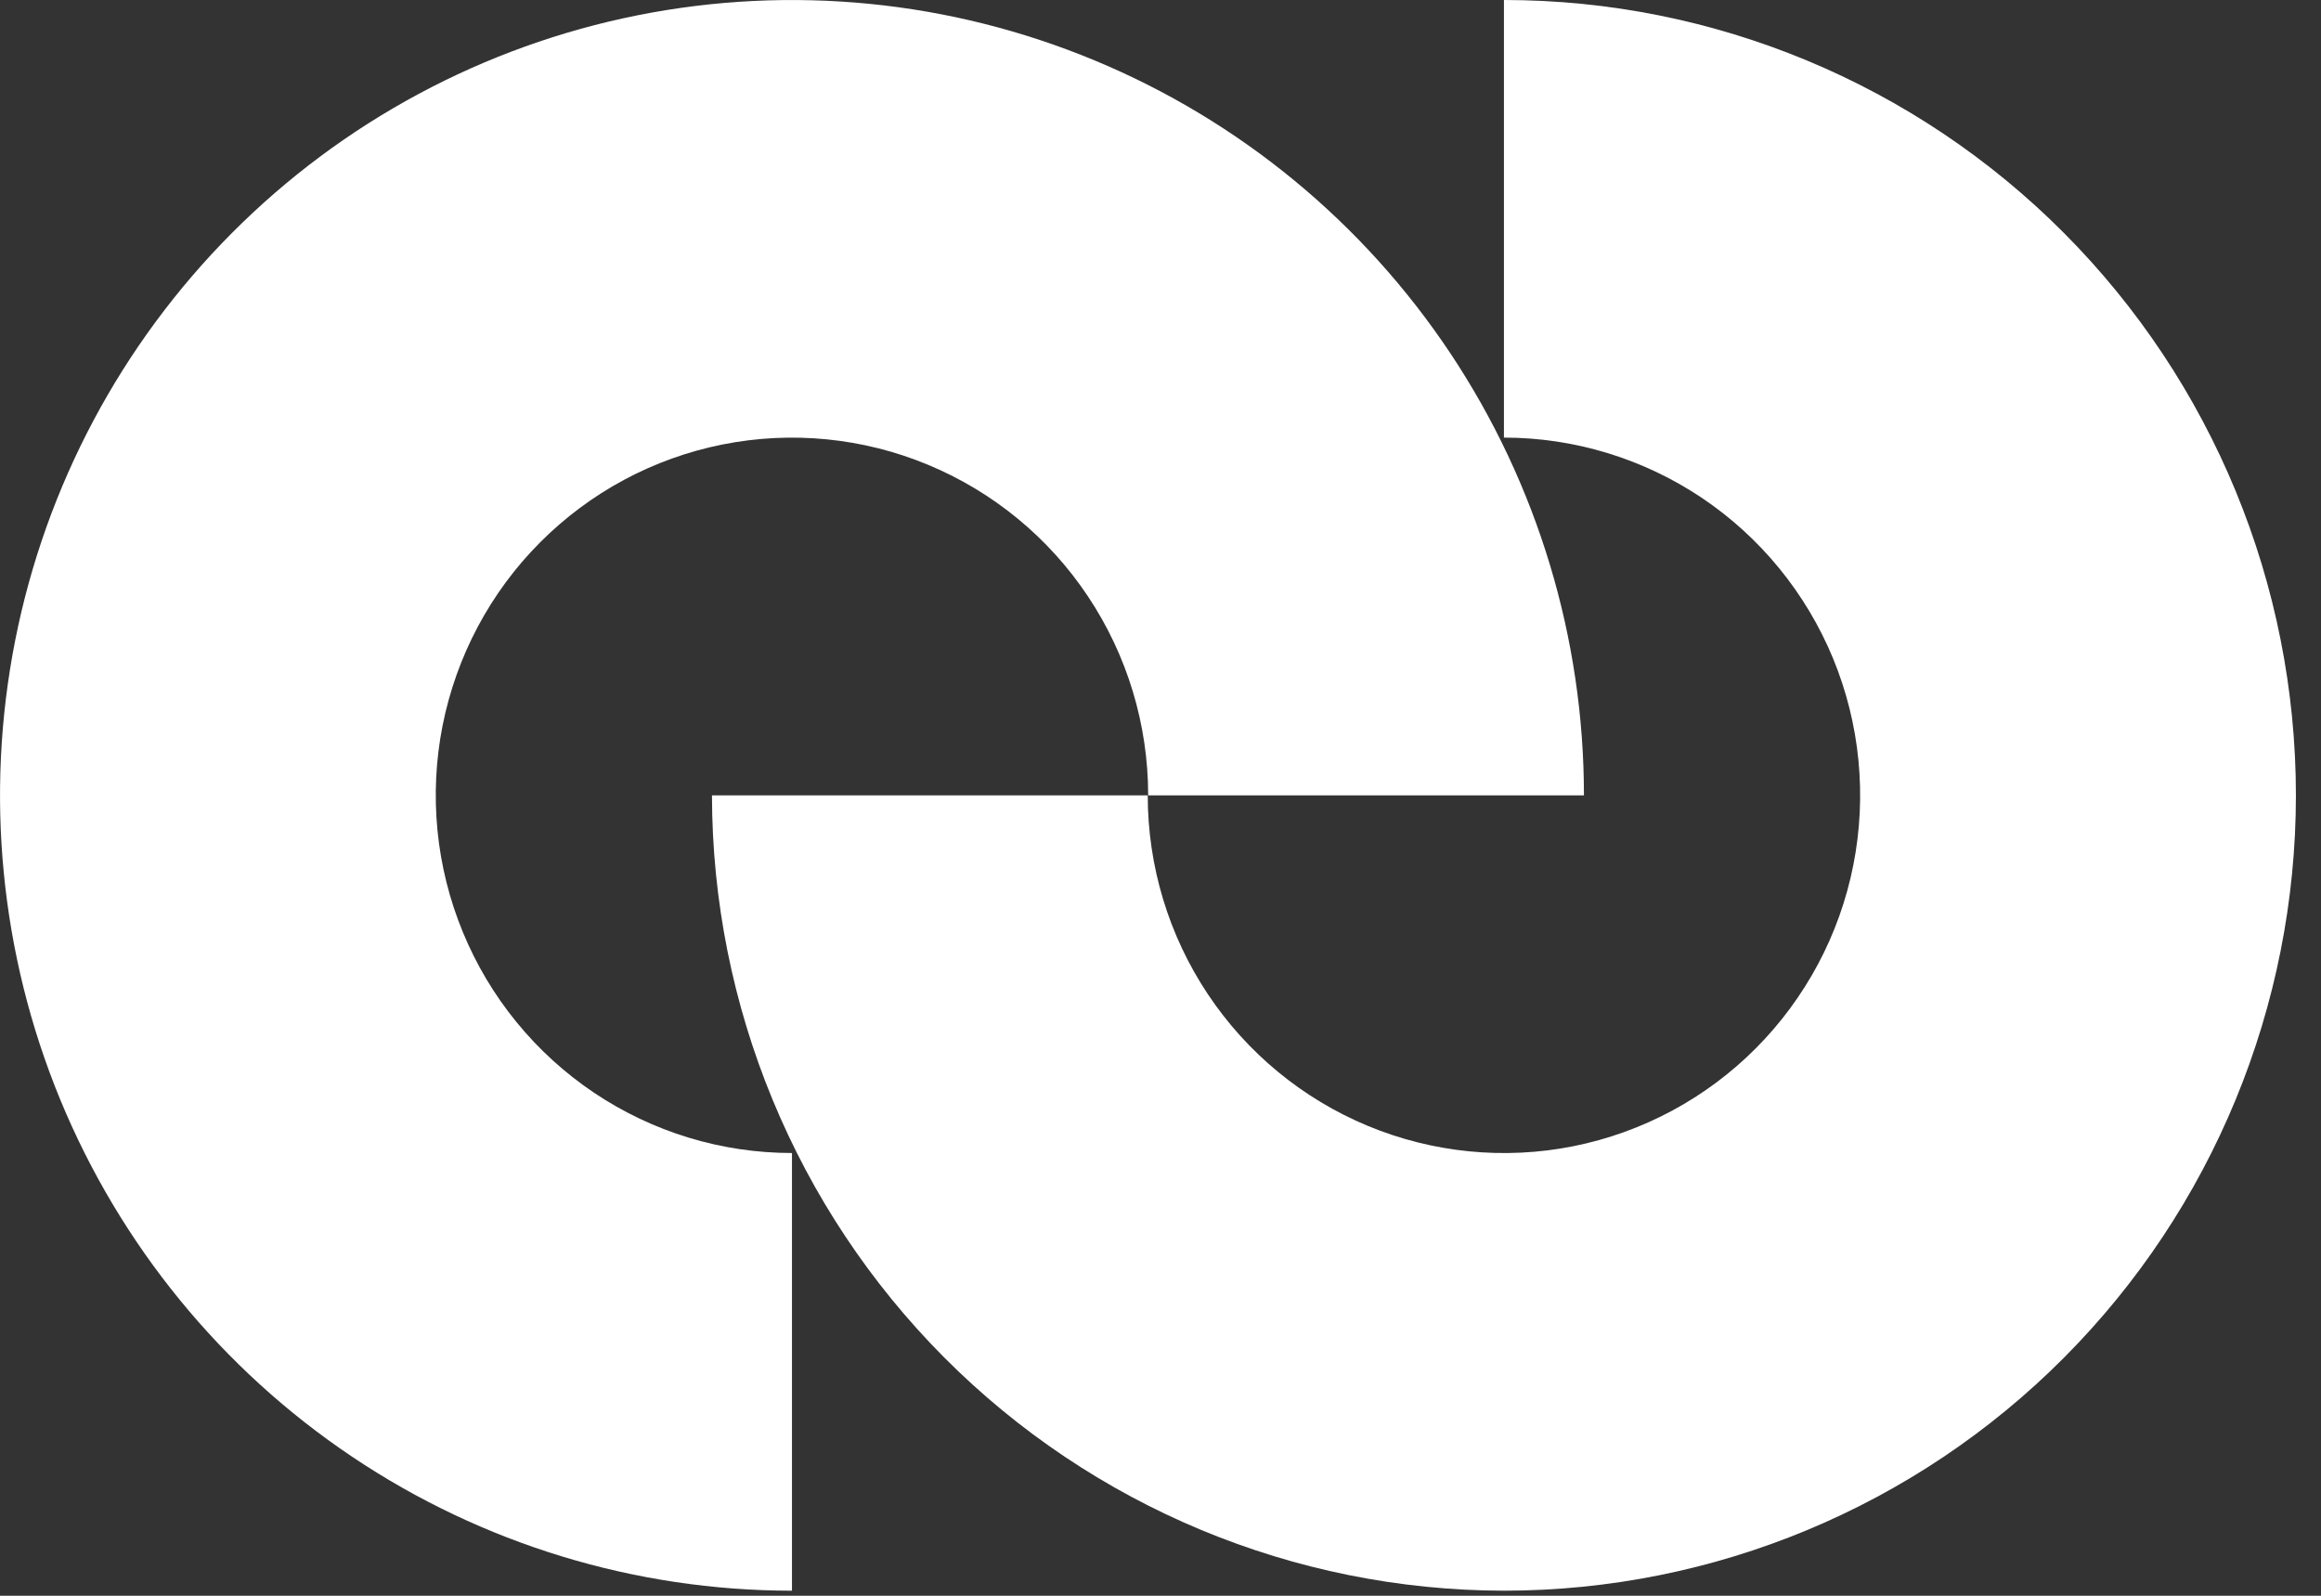 <svg width="32" height="22" viewBox="0 0 32 22" fill="none" xmlns="http://www.w3.org/2000/svg"><rect x="0" y="0" width="32" height="22" fill="#333333" stroke="none"/><path d="M20.735 21.93C17.84 21.926 15.065 20.77 13.018 18.715C10.971 16.659 9.82 13.872 9.816 10.965H15.824C15.824 11.94 16.112 12.894 16.652 13.705C17.192 14.516 17.959 15.148 18.856 15.521C19.753 15.894 20.741 15.992 21.693 15.802C22.646 15.611 23.521 15.142 24.208 14.452C24.895 13.762 25.363 12.884 25.552 11.927C25.741 10.97 25.644 9.979 25.273 9.078C24.901 8.177 24.271 7.406 23.464 6.864C22.656 6.323 21.707 6.033 20.735 6.033V0C23.631 0 26.409 1.155 28.456 3.212C30.504 5.268 31.654 8.057 31.654 10.965C31.654 13.873 30.504 16.662 28.456 18.718C26.409 20.774 23.631 21.93 20.735 21.93Z" fill="white"/><path d="M10.919 21.93C8.759 21.93 6.648 21.287 4.853 20.082C3.057 18.877 1.658 17.164 0.831 15.161C0.005 13.157 -0.211 10.953 0.21 8.826C0.631 6.699 1.671 4.745 3.198 3.212C4.725 1.678 6.671 0.634 8.789 0.211C10.907 -0.212 13.102 0.005 15.097 0.835C17.093 1.665 18.798 3.07 19.998 4.873C21.197 6.676 21.838 8.796 21.838 10.965H15.83C15.83 9.989 15.542 9.036 15.002 8.225C14.463 7.414 13.695 6.782 12.798 6.409C11.901 6.035 10.913 5.938 9.961 6.128C9.008 6.318 8.133 6.788 7.446 7.478C6.759 8.167 6.292 9.046 6.102 10.003C5.913 10.959 6.01 11.951 6.382 12.852C6.753 13.753 7.383 14.523 8.19 15.065C8.998 15.607 9.947 15.896 10.919 15.896V21.93Z" fill="white"/></svg>